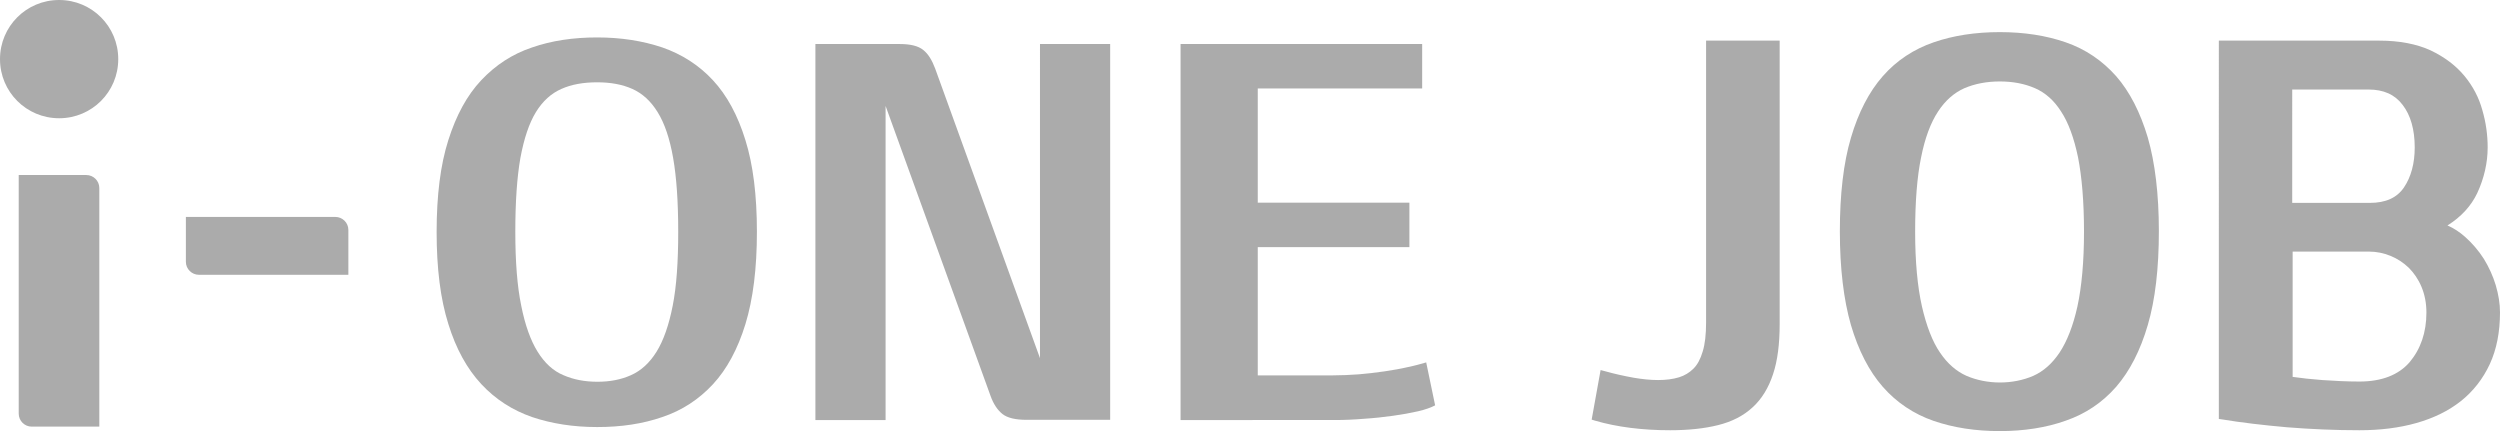 <?xml version="1.0" encoding="utf-8"?>
<!-- Generator: Adobe Illustrator 24.0.1, SVG Export Plug-In . SVG Version: 6.00 Build 0)  -->
<svg version="1.1" id="Layer_1" xmlns="http://www.w3.org/2000/svg" xmlns:xlink="http://www.w3.org/1999/xlink" x="0px" y="0px"
	 viewBox="0 0 117.55 20.27" style="enable-background:new 0 0 117.55 20.27;" xml:space="preserve">
<style type="text/css">
	.st0{fill:#ABABAB;}
</style>
<g>
	<path class="st0" d="M35.59,10.9c0,1.72-0.18,3.16-0.54,4.34c-0.36,1.17-0.87,2.12-1.53,2.83c-0.66,0.71-1.45,1.23-2.38,1.54
		c-0.92,0.32-1.94,0.47-3.06,0.47c-1.12,0-2.14-0.16-3.06-0.47c-0.92-0.32-1.72-0.83-2.39-1.55c-0.67-0.72-1.19-1.66-1.55-2.83
		c-0.37-1.17-0.55-2.61-0.55-4.32c0-1.72,0.18-3.16,0.55-4.32c0.37-1.17,0.88-2.11,1.55-2.82c0.67-0.71,1.46-1.23,2.39-1.54
		c0.92-0.32,1.94-0.47,3.06-0.47c1.11,0,2.14,0.16,3.06,0.47c0.92,0.32,1.72,0.83,2.38,1.54c0.66,0.71,1.17,1.65,1.53,2.82
		C35.41,7.74,35.59,9.18,35.59,10.9z M24.23,10.9c0,1.41,0.09,2.57,0.28,3.48c0.18,0.91,0.44,1.63,0.77,2.16
		c0.33,0.53,0.73,0.9,1.21,1.1c0.48,0.21,1.01,0.31,1.6,0.31c0.59,0,1.11-0.1,1.58-0.31c0.47-0.21,0.87-0.57,1.2-1.1
		c0.33-0.53,0.58-1.25,0.76-2.16c0.18-0.91,0.26-2.07,0.26-3.48c0-1.41-0.08-2.57-0.24-3.48c-0.16-0.91-0.4-1.62-0.73-2.15
		c-0.32-0.52-0.72-0.88-1.19-1.09c-0.47-0.21-1.02-0.31-1.65-0.31c-0.65,0-1.21,0.1-1.68,0.31c-0.48,0.21-0.88,0.57-1.2,1.09
		c-0.32,0.52-0.56,1.24-0.73,2.15C24.31,8.33,24.23,9.49,24.23,10.9z"/>
	<path class="st0" d="M42.3,2.07c0.51,0,0.88,0.09,1.11,0.28c0.23,0.18,0.41,0.47,0.56,0.87l4.93,13.62V2.07h3.3v17.67h-3.94
		c-0.51,0-0.89-0.09-1.12-0.27c-0.23-0.18-0.43-0.47-0.57-0.87L41.64,4.98v14.77h-3.3V2.07H42.3z"/>
	<path class="st0" d="M55.51,19.75V2.07h11.36v2.09h-7.73v5.37h7.13v2.09h-7.13v6.03h3.54c0.4,0,0.8-0.02,1.22-0.05
		c0.42-0.04,0.82-0.08,1.21-0.14c0.39-0.06,0.75-0.12,1.09-0.2c0.34-0.07,0.62-0.15,0.86-0.22l0.42,2.02
		c-0.19,0.1-0.46,0.2-0.81,0.28c-0.35,0.08-0.74,0.15-1.17,0.21c-0.43,0.06-0.88,0.11-1.35,0.14c-0.48,0.04-0.94,0.06-1.38,0.06
		H55.51z"/>
	<g>
		<path class="st0" d="M4.67,20.06H1.49c-0.33,0-0.61-0.27-0.61-0.61V8.23h3.18c0.33,0,0.61,0.27,0.61,0.61V20.06z"/>
		<path class="st0" d="M5.56,2.78c0,1.54-1.24,2.78-2.78,2.78C1.24,5.56,0,4.32,0,2.78C0,1.24,1.24,0,2.78,0
			C4.32,0,5.56,1.24,5.56,2.78z"/>
	</g>
	<path class="st0" d="M16.38,12.92H9.35c-0.33,0-0.61-0.27-0.61-0.61V10.2h7.03c0.33,0,0.61,0.27,0.61,0.61V12.92z"/>
	<g>
		<g>
			<path class="st0" d="M80.39,2.09h3.1v13.15c0,0.92-0.1,1.68-0.3,2.29c-0.2,0.61-0.5,1.11-0.91,1.49
				c-0.41,0.38-0.92,0.64-1.55,0.8c-0.63,0.16-1.36,0.23-2.21,0.23c-1.3,0-2.46-0.15-3.48-0.44l0.35-1.97
				c0.47,0.13,0.93,0.24,1.37,0.31c0.44,0.07,0.86,0.11,1.24,0.11c0.35,0,0.68-0.04,0.98-0.13c0.3-0.09,0.55-0.24,0.75-0.45
				c0.21-0.21,0.37-0.51,0.48-0.88c0.11-0.37,0.17-0.84,0.17-1.42V2.09z"/>
			<path class="st0" d="M78.53,20.23c-1.31,0-2.5-0.15-3.53-0.45l-0.16-0.05l0.42-2.33l0.19,0.05c0.46,0.13,0.92,0.23,1.36,0.31
				c0.82,0.14,1.55,0.16,2.14-0.02c0.26-0.08,0.49-0.22,0.68-0.41c0.19-0.19,0.33-0.46,0.43-0.8c0.11-0.35,0.16-0.81,0.16-1.37V1.91
				h3.46v13.33c0,0.93-0.1,1.72-0.31,2.35c-0.21,0.64-0.53,1.17-0.96,1.56c-0.43,0.4-0.98,0.68-1.63,0.84
				C80.14,20.15,79.38,20.23,78.53,20.23z"/>
		</g>
		<g>
			<path class="st0" d="M101.32,10.89c0,1.73-0.17,3.18-0.51,4.36c-0.34,1.17-0.82,2.12-1.45,2.84c-0.63,0.72-1.39,1.23-2.29,1.54
				c-0.9,0.31-1.91,0.47-3.04,0.47c-1.12,0-2.14-0.16-3.05-0.47c-0.91-0.31-1.68-0.83-2.32-1.55c-0.64-0.72-1.12-1.67-1.46-2.84
				c-0.34-1.17-0.51-2.62-0.51-4.34c0-1.73,0.17-3.18,0.51-4.34c0.34-1.17,0.83-2.11,1.46-2.83c0.64-0.72,1.41-1.23,2.32-1.54
				c0.91-0.31,1.92-0.47,3.05-0.47c1.12,0,2.14,0.16,3.04,0.47c0.9,0.31,1.67,0.82,2.29,1.54c0.63,0.72,1.11,1.66,1.45,2.83
				C101.15,7.72,101.32,9.17,101.32,10.89z M89.86,10.89c0,1.42,0.11,2.61,0.32,3.55c0.21,0.94,0.51,1.69,0.88,2.23
				c0.37,0.55,0.81,0.93,1.32,1.16c0.51,0.22,1.06,0.33,1.65,0.33c0.59,0,1.14-0.11,1.64-0.33c0.5-0.22,0.94-0.61,1.31-1.16
				c0.37-0.55,0.66-1.29,0.86-2.23c0.21-0.94,0.31-2.12,0.31-3.55c0-1.42-0.1-2.6-0.29-3.54c-0.19-0.93-0.47-1.67-0.82-2.22
				c-0.35-0.55-0.79-0.93-1.3-1.16c-0.51-0.22-1.08-0.33-1.72-0.33c-0.65,0-1.23,0.11-1.74,0.33c-0.51,0.22-0.95,0.61-1.31,1.16
				c-0.36,0.55-0.64,1.29-0.83,2.22C89.95,8.29,89.86,9.47,89.86,10.89z"/>
			<path class="st0" d="M94.03,20.27c-1.14,0-2.18-0.16-3.11-0.48c-0.93-0.32-1.74-0.86-2.39-1.6c-0.65-0.74-1.15-1.72-1.5-2.91
				c-0.34-1.18-0.52-2.66-0.52-4.4c0-1.74,0.17-3.22,0.52-4.4c0.35-1.19,0.85-2.16,1.5-2.9c0.65-0.74,1.46-1.27,2.39-1.59
				c0.92-0.32,1.97-0.48,3.11-0.48c1.14,0,2.18,0.16,3.1,0.48c0.93,0.32,1.72,0.86,2.37,1.59c0.64,0.73,1.14,1.71,1.49,2.89
				c0.34,1.18,0.52,2.66,0.52,4.4c0,1.74-0.17,3.22-0.52,4.41c-0.35,1.2-0.85,2.17-1.49,2.91c-0.65,0.74-1.44,1.27-2.37,1.59
				C96.21,20.11,95.16,20.27,94.03,20.27z M94.03,3.83c-0.62,0-1.18,0.11-1.67,0.32c-0.47,0.21-0.89,0.57-1.23,1.09
				c-0.35,0.53-0.62,1.25-0.8,2.16c-0.19,0.92-0.28,2.09-0.28,3.5c0,1.4,0.11,2.58,0.32,3.51c0.21,0.91,0.49,1.65,0.85,2.17
				c0.35,0.52,0.77,0.88,1.24,1.09c0.97,0.42,2.19,0.42,3.15,0c0.47-0.21,0.88-0.57,1.23-1.09c0.35-0.53,0.64-1.26,0.84-2.17
				c0.2-0.92,0.31-2.11,0.31-3.51c0-1.4-0.1-2.58-0.28-3.5c-0.19-0.91-0.45-1.63-0.8-2.16c-0.33-0.52-0.74-0.88-1.22-1.09
				C95.19,3.93,94.63,3.83,94.03,3.83z"/>
		</g>
		<g>
			<path class="st0" d="M117.37,14.69c0,0.9-0.16,1.69-0.47,2.36c-0.31,0.67-0.75,1.23-1.31,1.67c-0.56,0.44-1.24,0.77-2.03,1
				c-0.79,0.22-1.67,0.33-2.63,0.33c-1.14,0-2.27-0.05-3.39-0.14c-1.12-0.1-2.14-0.22-3.04-0.37V2.09h7.36
				c0.93,0,1.71,0.15,2.34,0.44c0.63,0.3,1.13,0.68,1.52,1.14c0.38,0.47,0.66,0.98,0.82,1.55c0.16,0.57,0.24,1.14,0.24,1.7
				c0,0.71-0.16,1.4-0.48,2.08c-0.32,0.67-0.87,1.22-1.65,1.63c0.41,0.13,0.79,0.34,1.12,0.63c0.33,0.29,0.62,0.62,0.85,1
				c0.24,0.38,0.42,0.78,0.54,1.2C117.3,13.88,117.37,14.29,117.37,14.69z M107.61,9.72h3.81c0.81,0,1.4-0.27,1.76-0.8
				c0.36-0.54,0.54-1.2,0.54-1.99c0-0.88-0.2-1.58-0.61-2.11c-0.41-0.53-0.99-0.79-1.74-0.79h-3.77V9.72z M107.61,17.88
				c0.46,0.07,0.98,0.13,1.56,0.18c0.58,0.04,1.17,0.07,1.76,0.07c1.11,0,1.94-0.33,2.49-0.98c0.55-0.65,0.83-1.47,0.83-2.45
				c0-0.47-0.08-0.9-0.24-1.28c-0.16-0.38-0.38-0.7-0.64-0.96c-0.27-0.26-0.57-0.46-0.92-0.6c-0.35-0.14-0.71-0.21-1.08-0.21h-3.77
				V17.88z"/>
			<path class="st0" d="M110.94,20.23c-1.14,0-2.28-0.05-3.41-0.14c-1.12-0.1-2.15-0.22-3.05-0.37l-0.15-0.02V1.91h7.54
				c0.95,0,1.77,0.16,2.42,0.46c0.65,0.31,1.18,0.71,1.58,1.19c0.4,0.48,0.69,1.03,0.85,1.62c0.17,0.58,0.25,1.17,0.25,1.75
				c0,0.73-0.17,1.46-0.49,2.15c-0.29,0.61-0.76,1.12-1.4,1.52c0.3,0.13,0.57,0.31,0.82,0.53c0.34,0.3,0.64,0.65,0.89,1.04
				c0.24,0.39,0.43,0.81,0.56,1.24c0.13,0.44,0.2,0.87,0.2,1.28c0,0.92-0.16,1.74-0.48,2.43c-0.32,0.69-0.78,1.28-1.36,1.74
				c-0.58,0.46-1.28,0.8-2.09,1.03C112.81,20.12,111.91,20.23,110.94,20.23z M111.87,2.28 M107.79,17.72
				c0.41,0.06,0.88,0.11,1.4,0.15c0.58,0.04,1.17,0.07,1.75,0.07c1.05,0,1.84-0.31,2.36-0.91c0.52-0.62,0.79-1.4,0.79-2.33
				c0-0.45-0.08-0.85-0.23-1.21c-0.15-0.36-0.36-0.66-0.6-0.9c-0.25-0.24-0.54-0.43-0.86-0.56c-0.32-0.13-0.66-0.2-1.01-0.2h-3.59
				V17.72z M107.79,9.54h3.63c0.76,0,1.28-0.24,1.61-0.72c0.34-0.5,0.51-1.14,0.51-1.89c0-0.83-0.19-1.51-0.57-2
				c-0.37-0.49-0.9-0.72-1.6-0.72h-3.59V9.54z"/>
		</g>
	</g>
</g>
</svg>
